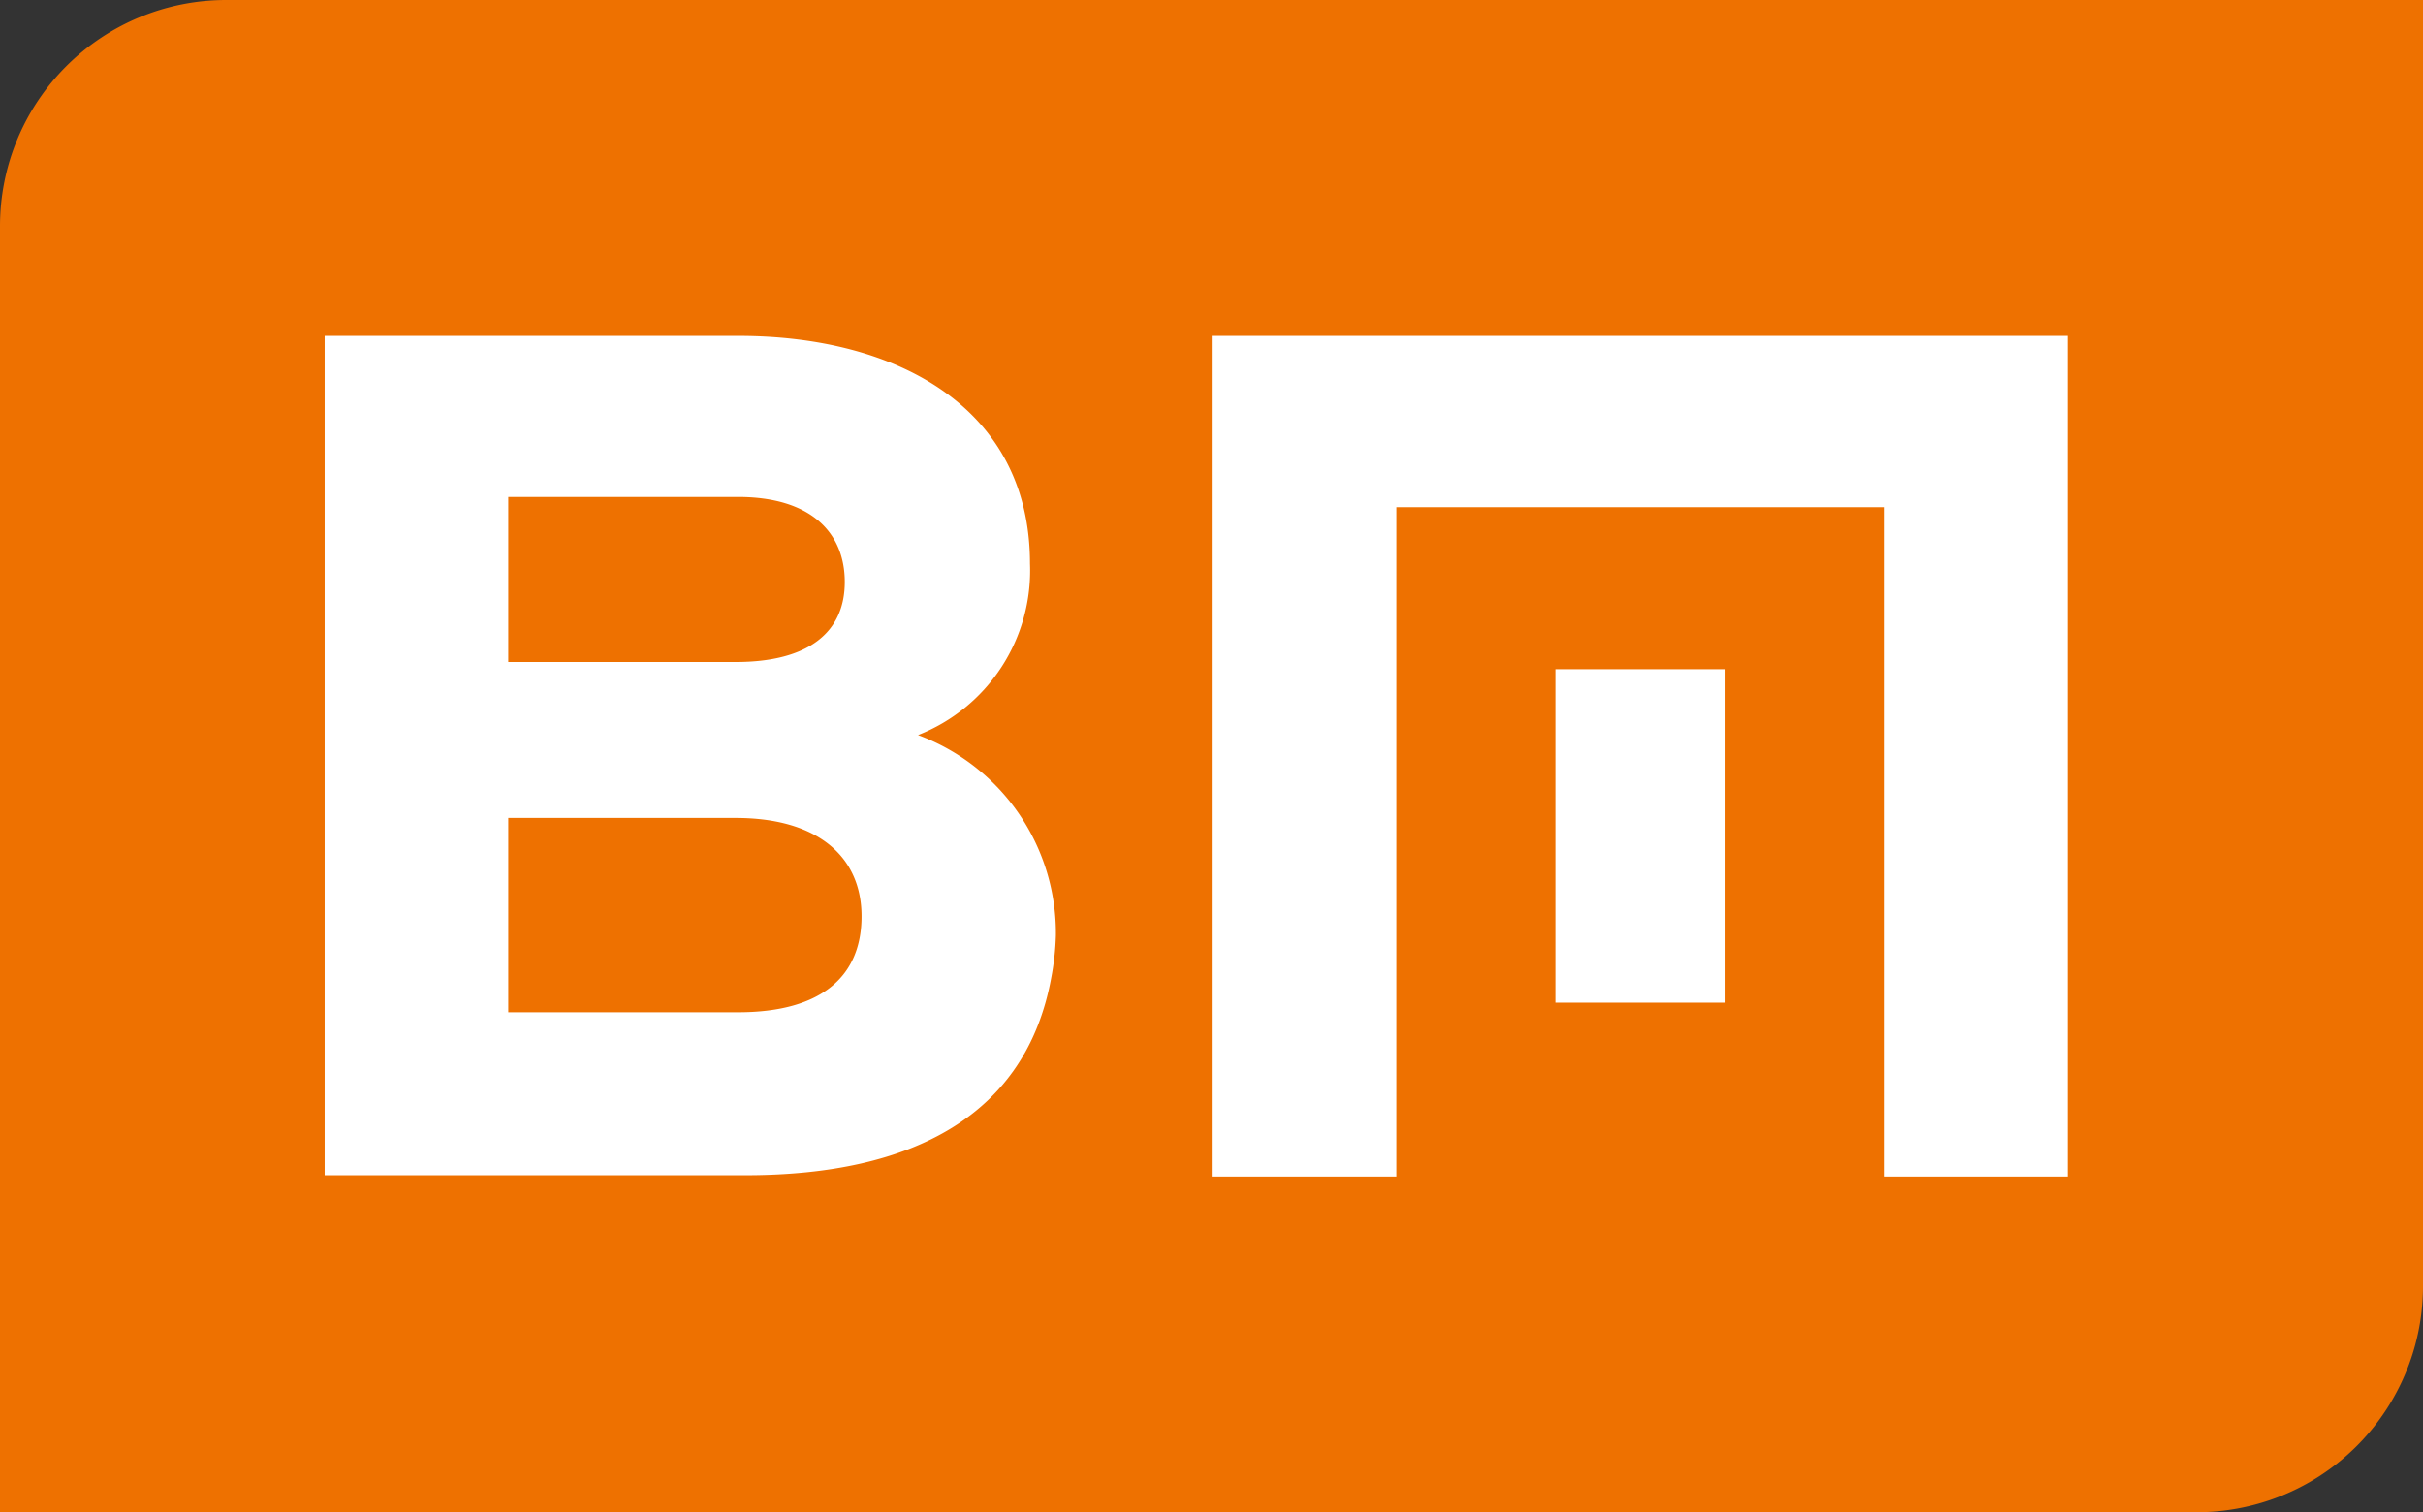 <svg id="Ebene_1" data-name="Ebene 1" xmlns="http://www.w3.org/2000/svg" viewBox="0 0 151.5 94.55"><rect x="0" y="0" width="151.5" height="94.55" fill="#333333" stroke="none"/><defs><style>.cls-1{fill:#ee7100;}.cls-2{fill:#fff;}</style></defs><title>Logo-symbol-BYTEMEE</title><path class="cls-1" d="M14.14,0H151.5a0,0,0,0,1,0,0V80.41a14.14,14.14,0,0,1-14.14,14.14H0a0,0,0,0,1,0,0V14.14A14.14,14.14,0,0,1,14.14,0Z"/><path class="cls-2" d="M64.4,35.24a11.05,11.05,0,0,1-7,10.72,13.2,13.2,0,0,1,8.62,12.52,16.53,16.53,0,0,1-.3,2.7c-1.57,8.47-8.55,12.3-19.12,12.3H20.3V21H46.18C56.08,21,64.4,25.49,64.4,35.24ZM46,41.39c4.57,0,6.82-1.87,6.82-5s-2.17-5.32-6.67-5.32H31.78V41.39Zm.15,21.9c5.32,0,7.72-2.33,7.72-6S51.2,51.14,46,51.14H31.78V63.29Z"/><path class="cls-2" d="M129.3,73.56V21H75.82V73.56H87.3V31.71h30.52V73.56Z"/><rect class="cls-2" x="97.24" y="41.84" width="10.63" height="20.85"/></svg>